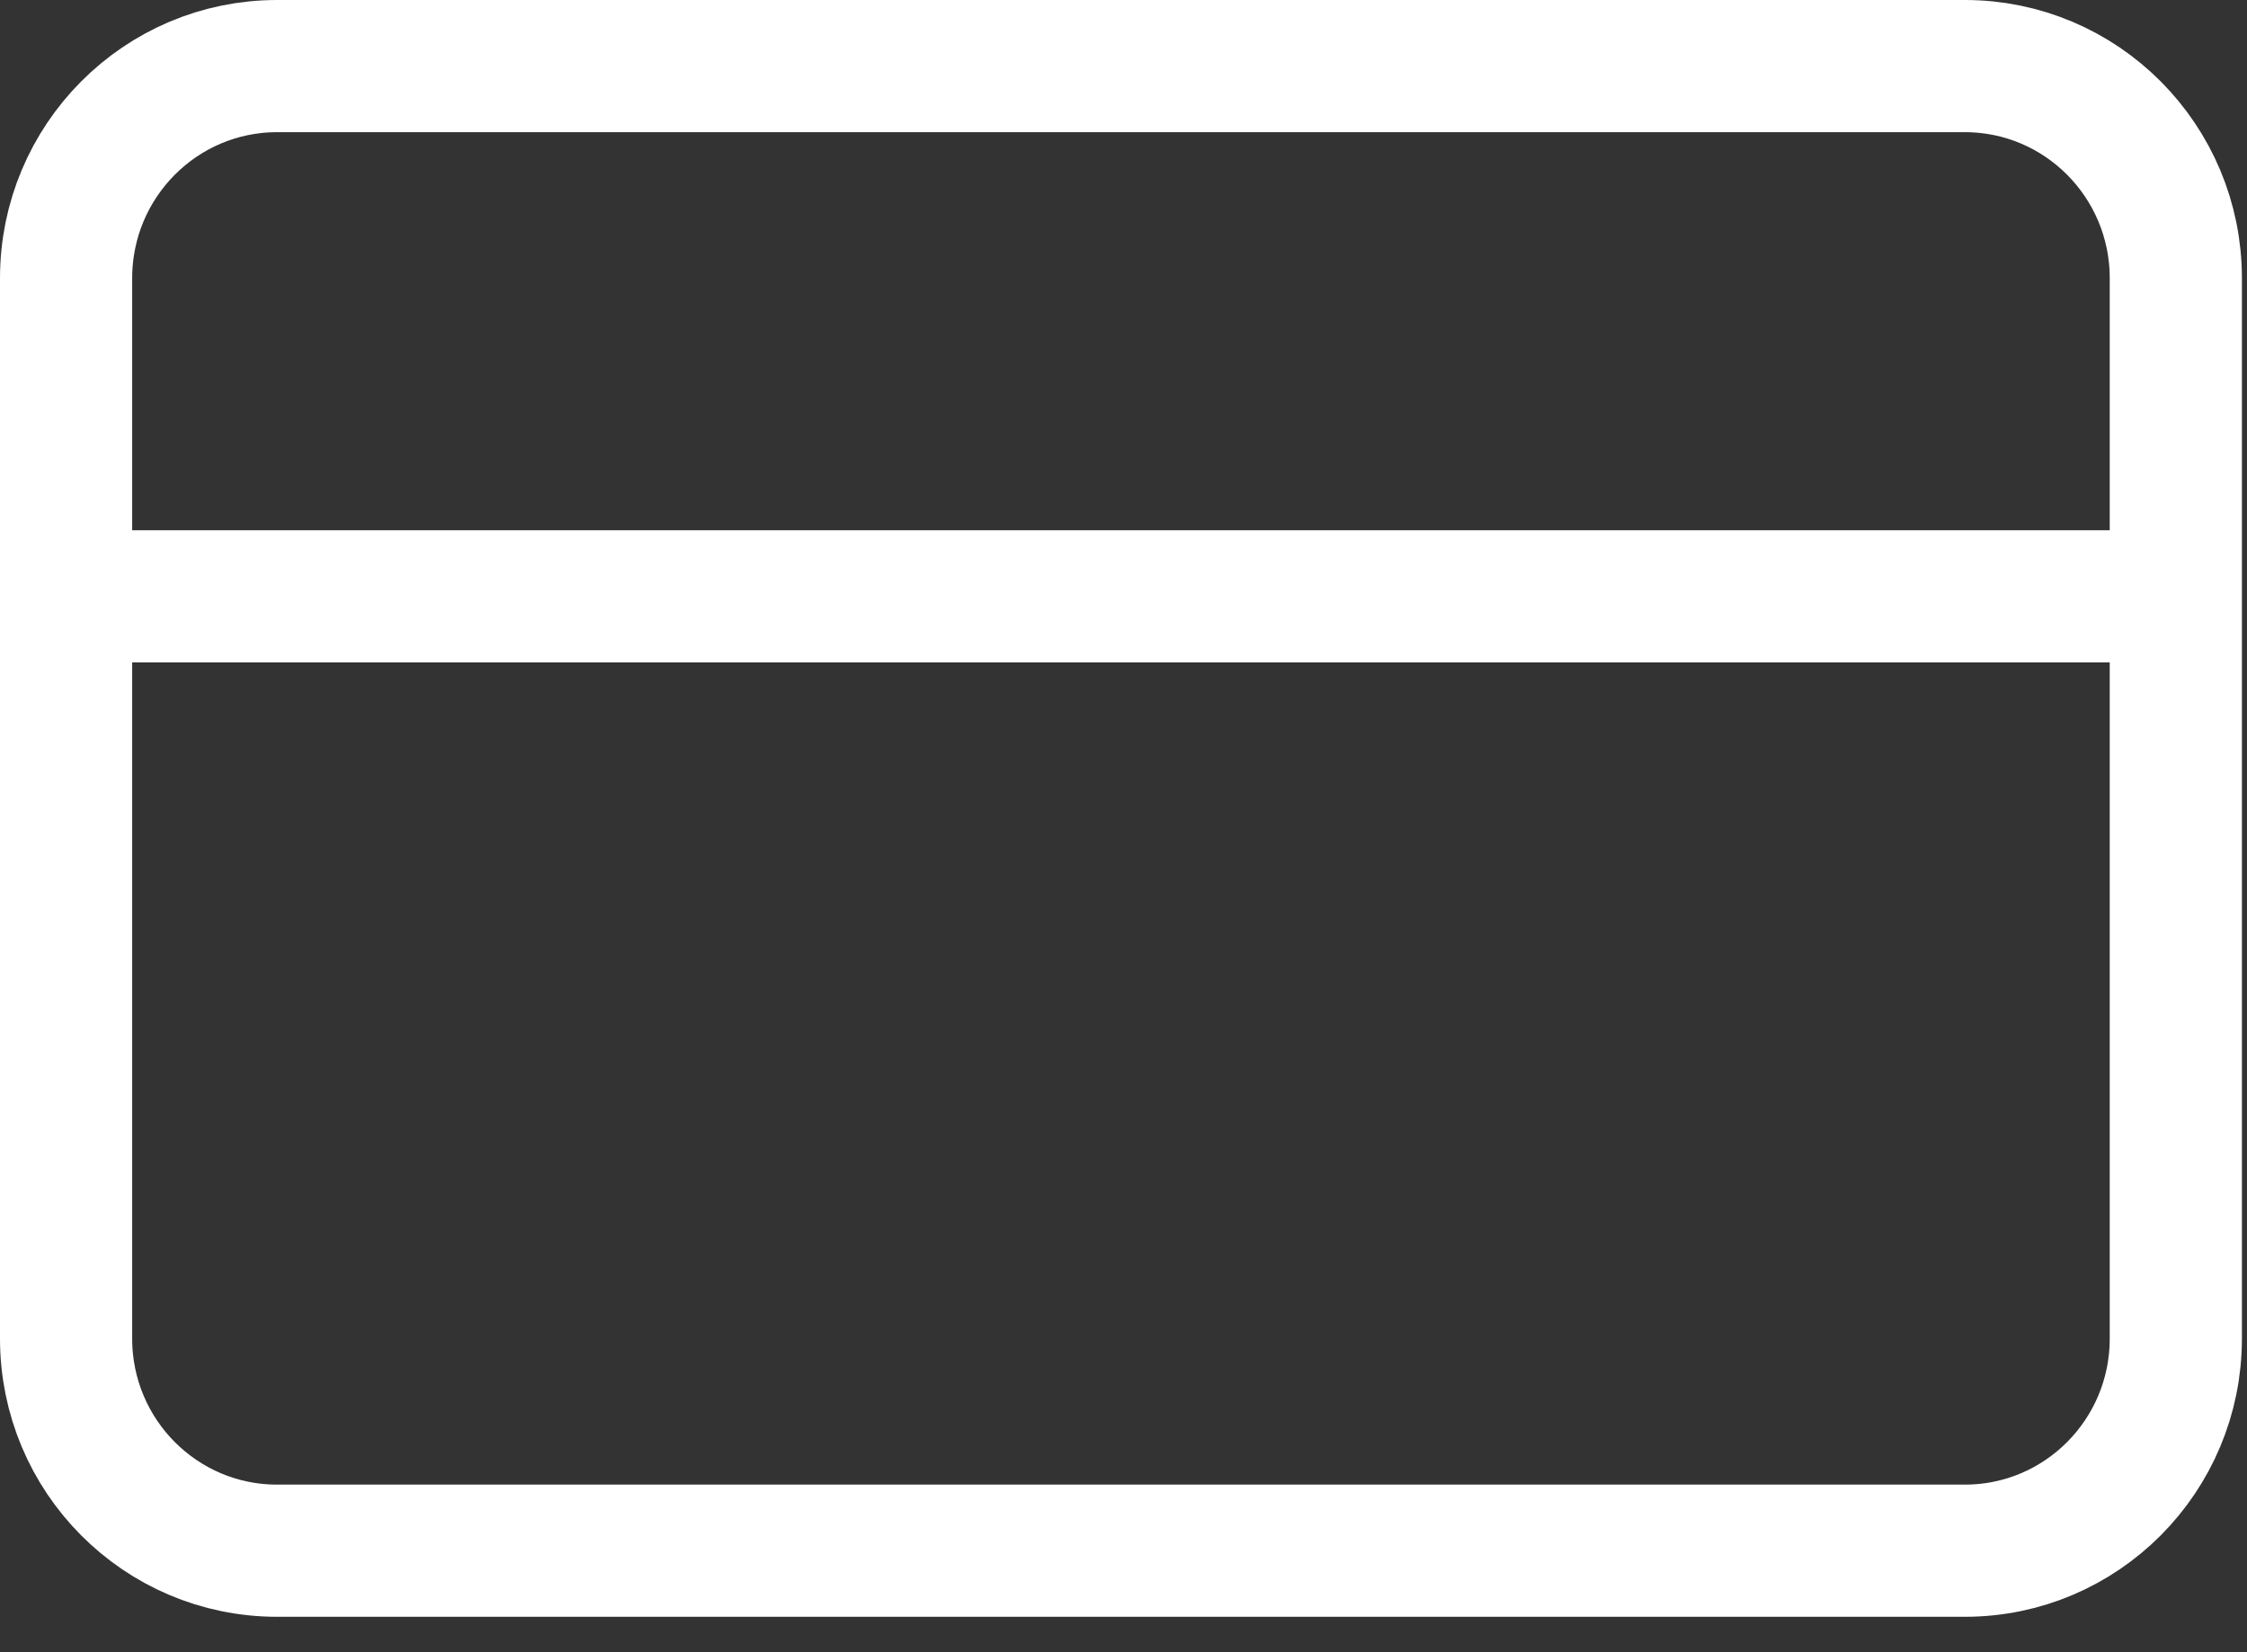 <svg width="34" height="25" viewBox="0 0 34 25" fill="none" xmlns="http://www.w3.org/2000/svg">
<rect x="0" y="0" width="34" height="25" fill="#333333" stroke="none"/>
<path d="M1 9.023H32.923M4.192 1H29.731C31.494 1 32.923 2.437 32.923 4.209V20.255C32.923 22.028 31.494 23.464 29.731 23.464H4.192C2.429 23.464 1 22.028 1 20.255V4.209C1 2.437 2.429 1 4.192 1Z" stroke="white" stroke-width="2" stroke-linecap="round" stroke-linejoin="round"/>
</svg>
